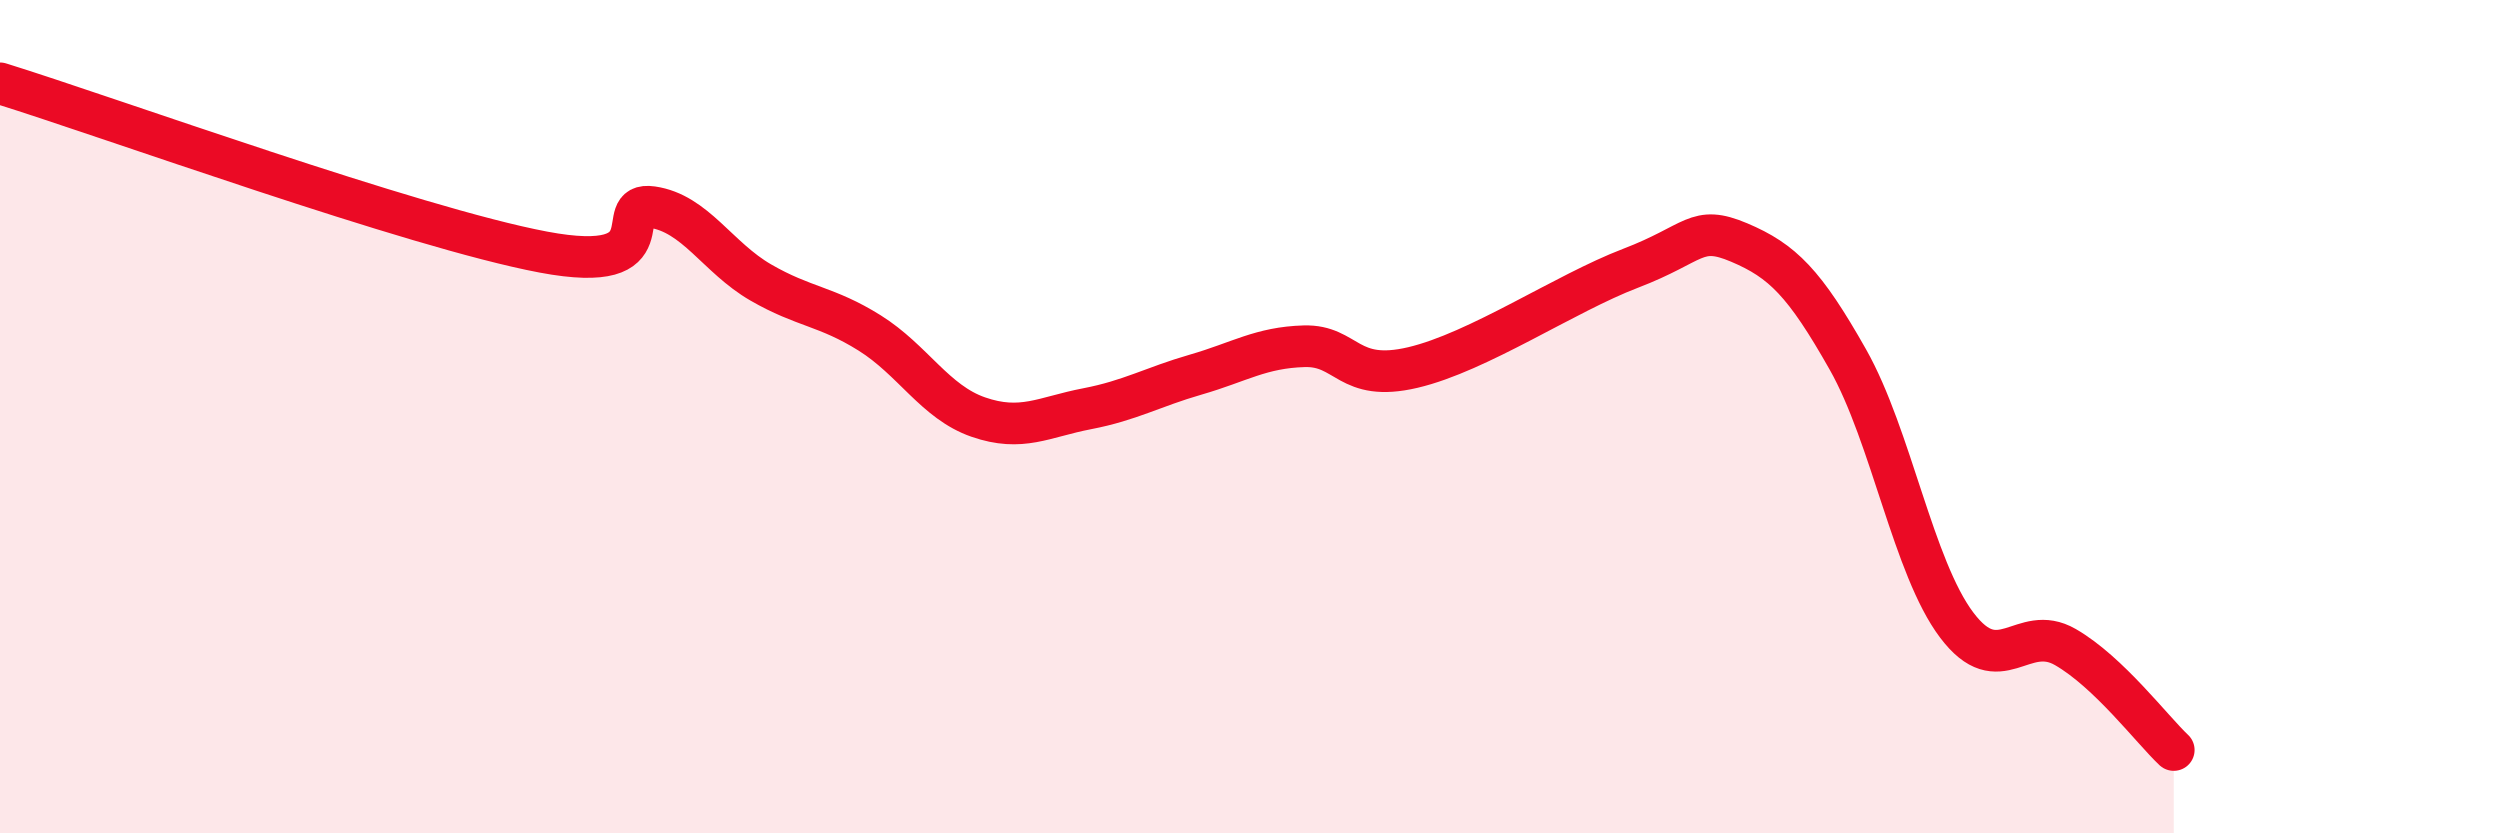 
    <svg width="60" height="20" viewBox="0 0 60 20" xmlns="http://www.w3.org/2000/svg">
      <path
        d="M 0,2 C 2.61,2.81 9.91,5.46 13.04,6.05 C 16.17,6.64 14.61,4.82 15.65,4.97 C 16.69,5.12 17.22,6.18 18.26,6.78 C 19.3,7.38 19.83,7.34 20.87,7.99 C 21.91,8.64 22.44,9.65 23.48,10.01 C 24.52,10.37 25.05,10.01 26.09,9.81 C 27.13,9.61 27.66,9.29 28.7,8.99 C 29.74,8.69 30.26,8.34 31.3,8.31 C 32.34,8.28 32.34,9.19 33.91,8.82 C 35.48,8.45 37.56,7.04 39.13,6.44 C 40.7,5.84 40.7,5.38 41.74,5.82 C 42.78,6.26 43.31,6.79 44.35,8.63 C 45.39,10.47 45.92,13.62 46.96,15 C 48,16.38 48.53,14.93 49.57,15.53 C 50.61,16.13 51.65,17.51 52.17,18L52.17 20L0 20Z"
        fill="#EB0A25"
        opacity="0.1"
        stroke-linecap="round"
        stroke-linejoin="round"
      />
      <path
        d="M 0,2 C 2.61,2.81 9.91,5.46 13.04,6.05 C 16.17,6.64 14.61,4.82 15.65,4.97 C 16.69,5.12 17.22,6.18 18.26,6.78 C 19.3,7.38 19.83,7.34 20.87,7.99 C 21.91,8.64 22.44,9.65 23.48,10.01 C 24.52,10.37 25.05,10.01 26.09,9.81 C 27.13,9.61 27.66,9.29 28.7,8.99 C 29.74,8.69 30.26,8.34 31.3,8.31 C 32.34,8.28 32.34,9.19 33.91,8.82 C 35.48,8.45 37.56,7.04 39.13,6.44 C 40.7,5.84 40.7,5.38 41.74,5.82 C 42.78,6.26 43.31,6.79 44.35,8.63 C 45.39,10.47 45.92,13.62 46.96,15 C 48,16.38 48.53,14.93 49.57,15.53 C 50.61,16.13 51.65,17.51 52.17,18"
        stroke="#EB0A25"
        stroke-width="1"
        fill="none"
        stroke-linecap="round"
        stroke-linejoin="round"
      />
    </svg>
  